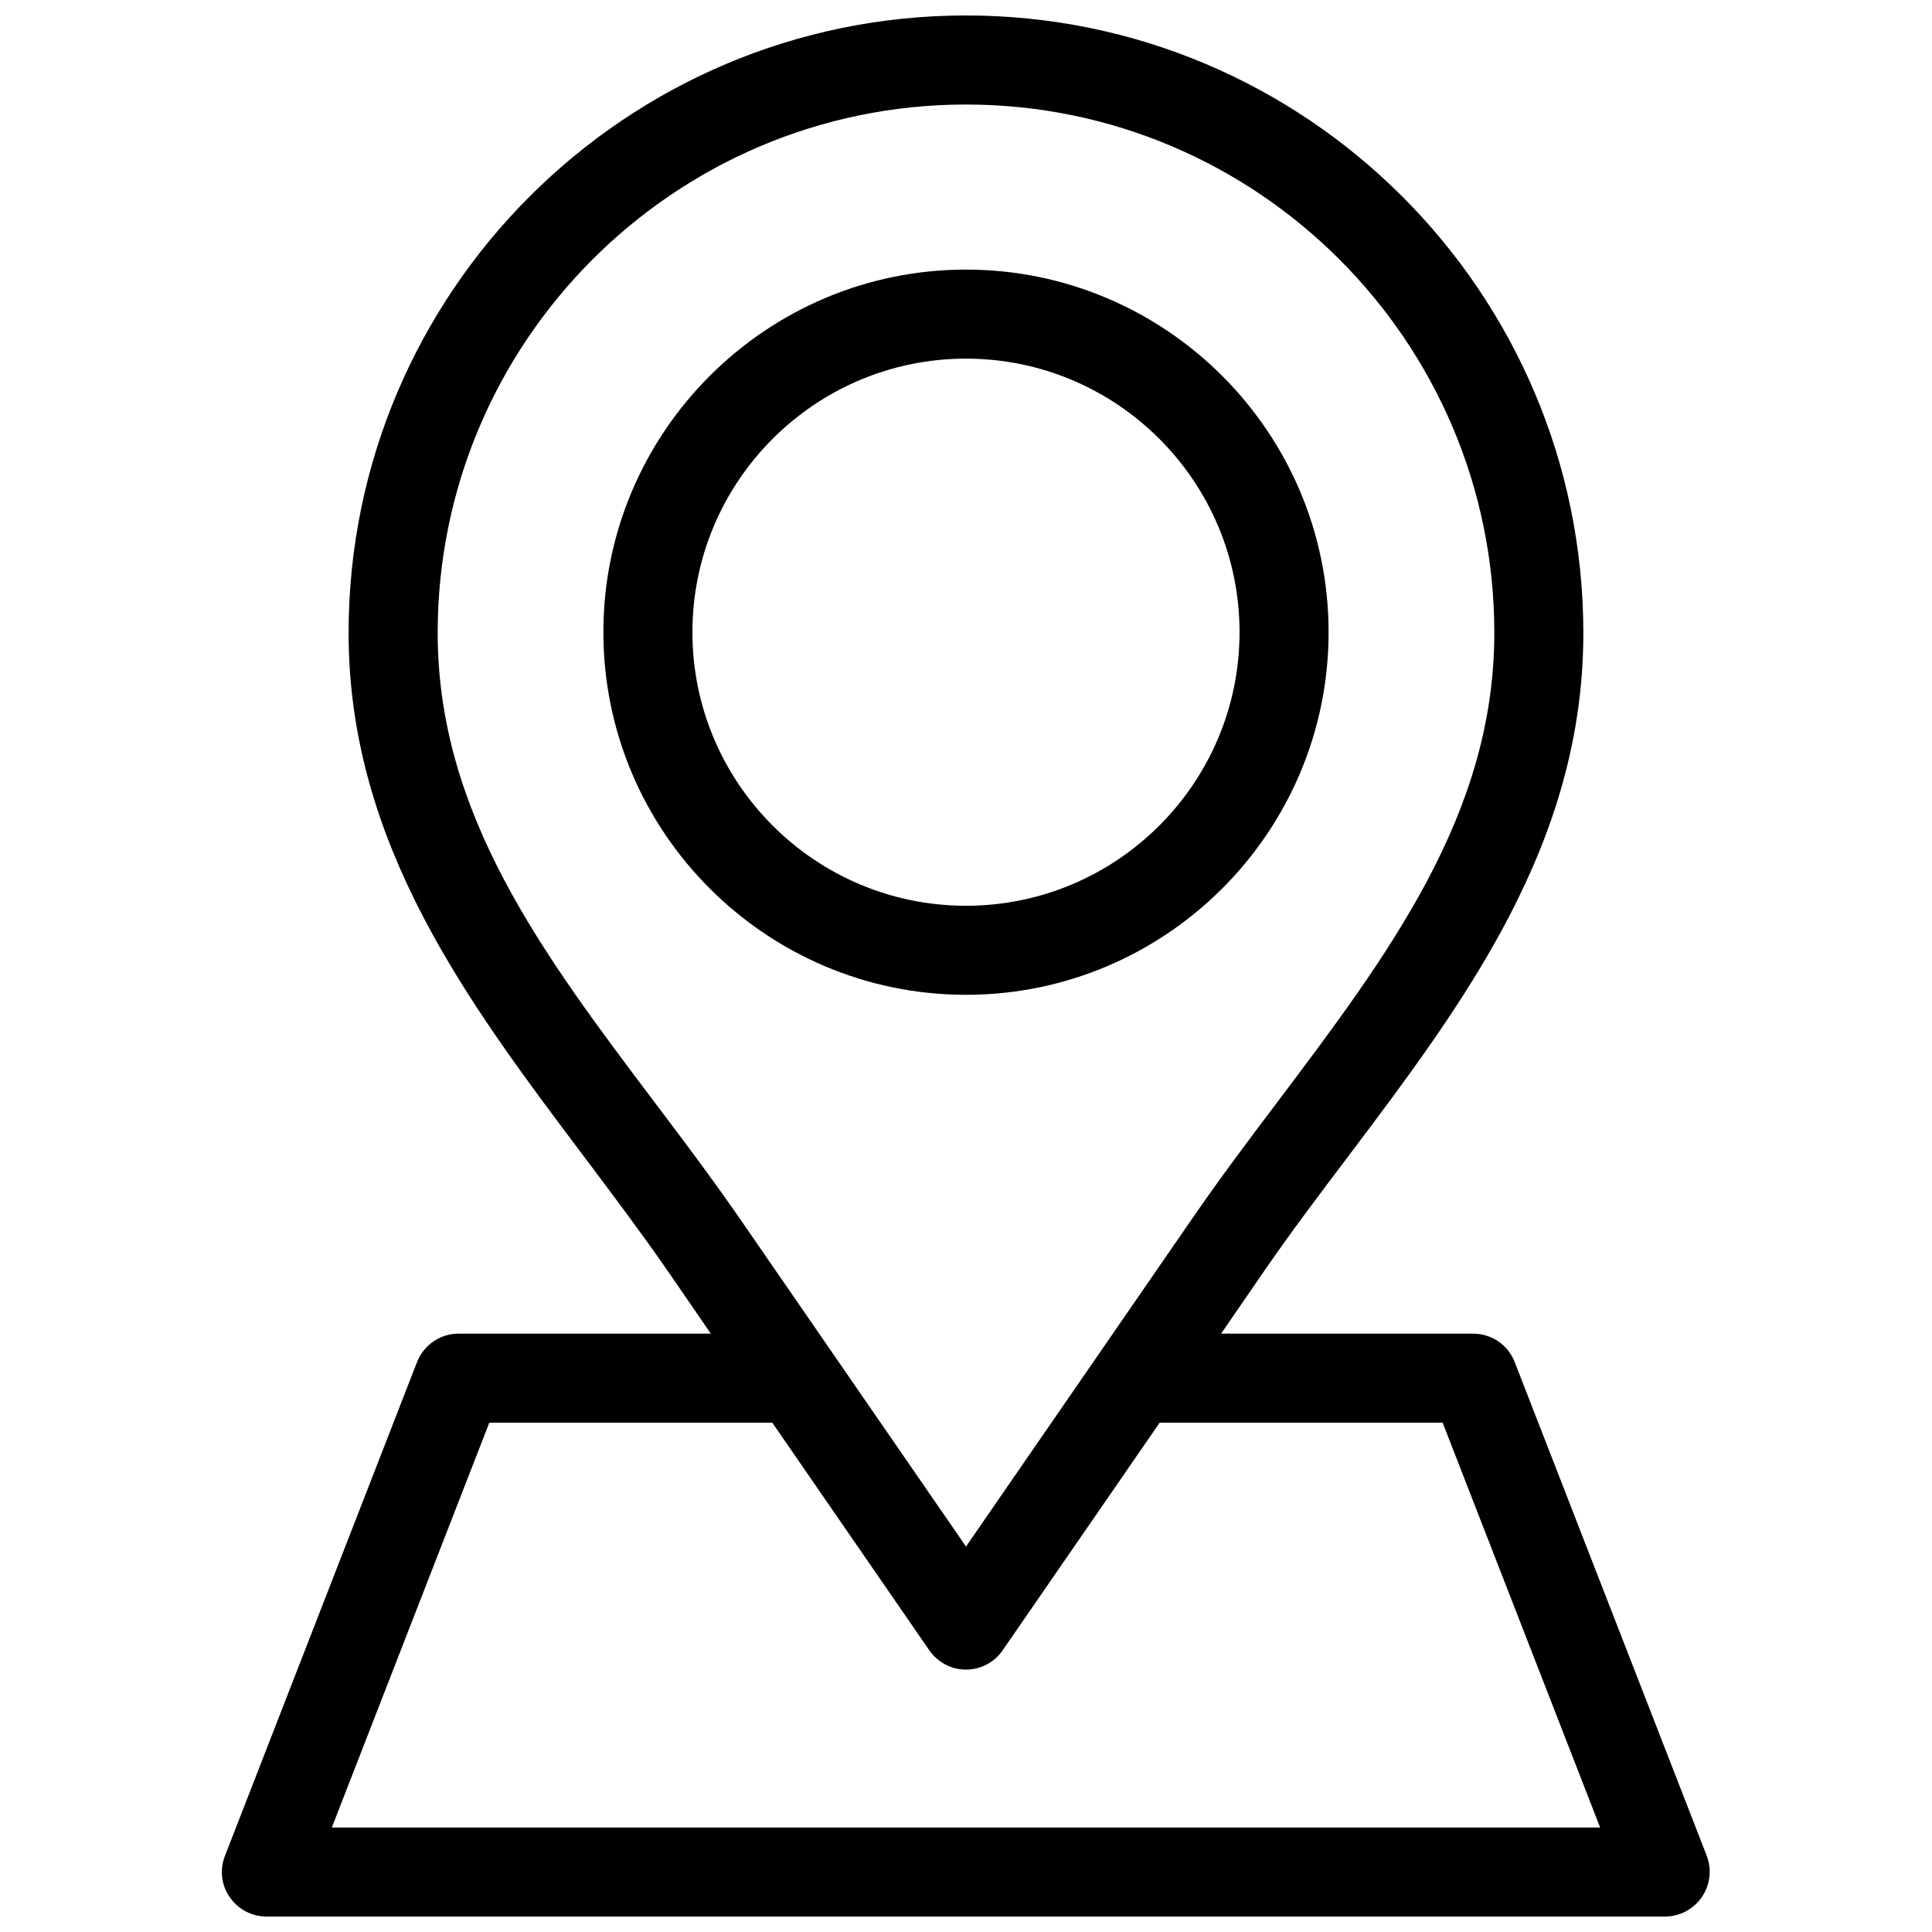 <?xml version="1.0" encoding="UTF-8"?>
<!-- Uploaded to: ICON Repo, www.svgrepo.com, Generator: ICON Repo Mixer Tools -->
<svg width="800px" height="800px" version="1.1" viewBox="144 144 512 512" xmlns="http://www.w3.org/2000/svg">
 <defs>
  <clipPath id="a">
   <path d="m202 148.09h396v503.81h-396z"/>
  </clipPath>
 </defs>
 <g clip-path="url(#a)">
  <path d="m496.09 311.54c0-52.98-43.117-96.094-96.094-96.094-52.98 0-96.094 43.117-96.094 96.094 0 52.98 43.117 96.094 96.094 96.094 52.977 0.004 96.094-43.113 96.094-96.094zm-168.59 0c0-39.988 32.508-72.496 72.496-72.496s72.496 32.508 72.496 72.496c0 39.988-32.508 72.496-72.496 72.496s-72.496-32.508-72.496-72.496zm268.82 324.3-50.91-130.88c-1.75-4.562-6.152-7.531-11.031-7.531l-66.77-0.004 11.668-16.969c6.949-10.078 14.637-20.258 22.062-30.07 30.602-40.621 62.262-82.625 62.262-138.63 0-90.258-73.398-163.66-163.61-163.66-90.211 0-163.61 73.398-163.61 163.61 0 55.949 31.66 97.953 62.262 138.63 7.426 9.863 15.062 20.047 22.062 30.121l11.668 16.969h-66.824c-4.879 0-9.227 2.969-11.031 7.531l-50.91 130.88c-1.434 3.66-0.953 7.742 1.273 10.926 2.227 3.234 5.832 5.144 9.758 5.144h370.59c3.871 0 7.531-1.91 9.758-5.144 2.227-3.234 2.703-7.316 1.324-10.922zm-278.84-199.72c-29.594-39.242-57.488-76.312-57.488-124.41 0-77.215 62.789-140.01 140.01-140.01 77.215 0 140.01 62.789 140.01 140.01 0 48.047-27.949 85.117-57.539 124.41-7.582 10.023-15.379 20.418-22.594 30.918l-59.875 86.816-59.875-86.816c-7.266-10.5-15.062-20.895-22.645-30.918zm-85.543 192.19 41.738-107.29h74.988l41.629 60.352c2.227 3.184 5.832 5.09 9.703 5.09s7.531-1.91 9.703-5.09l41.629-60.352h74.988l41.738 107.29z"/>
 </g>
</svg>